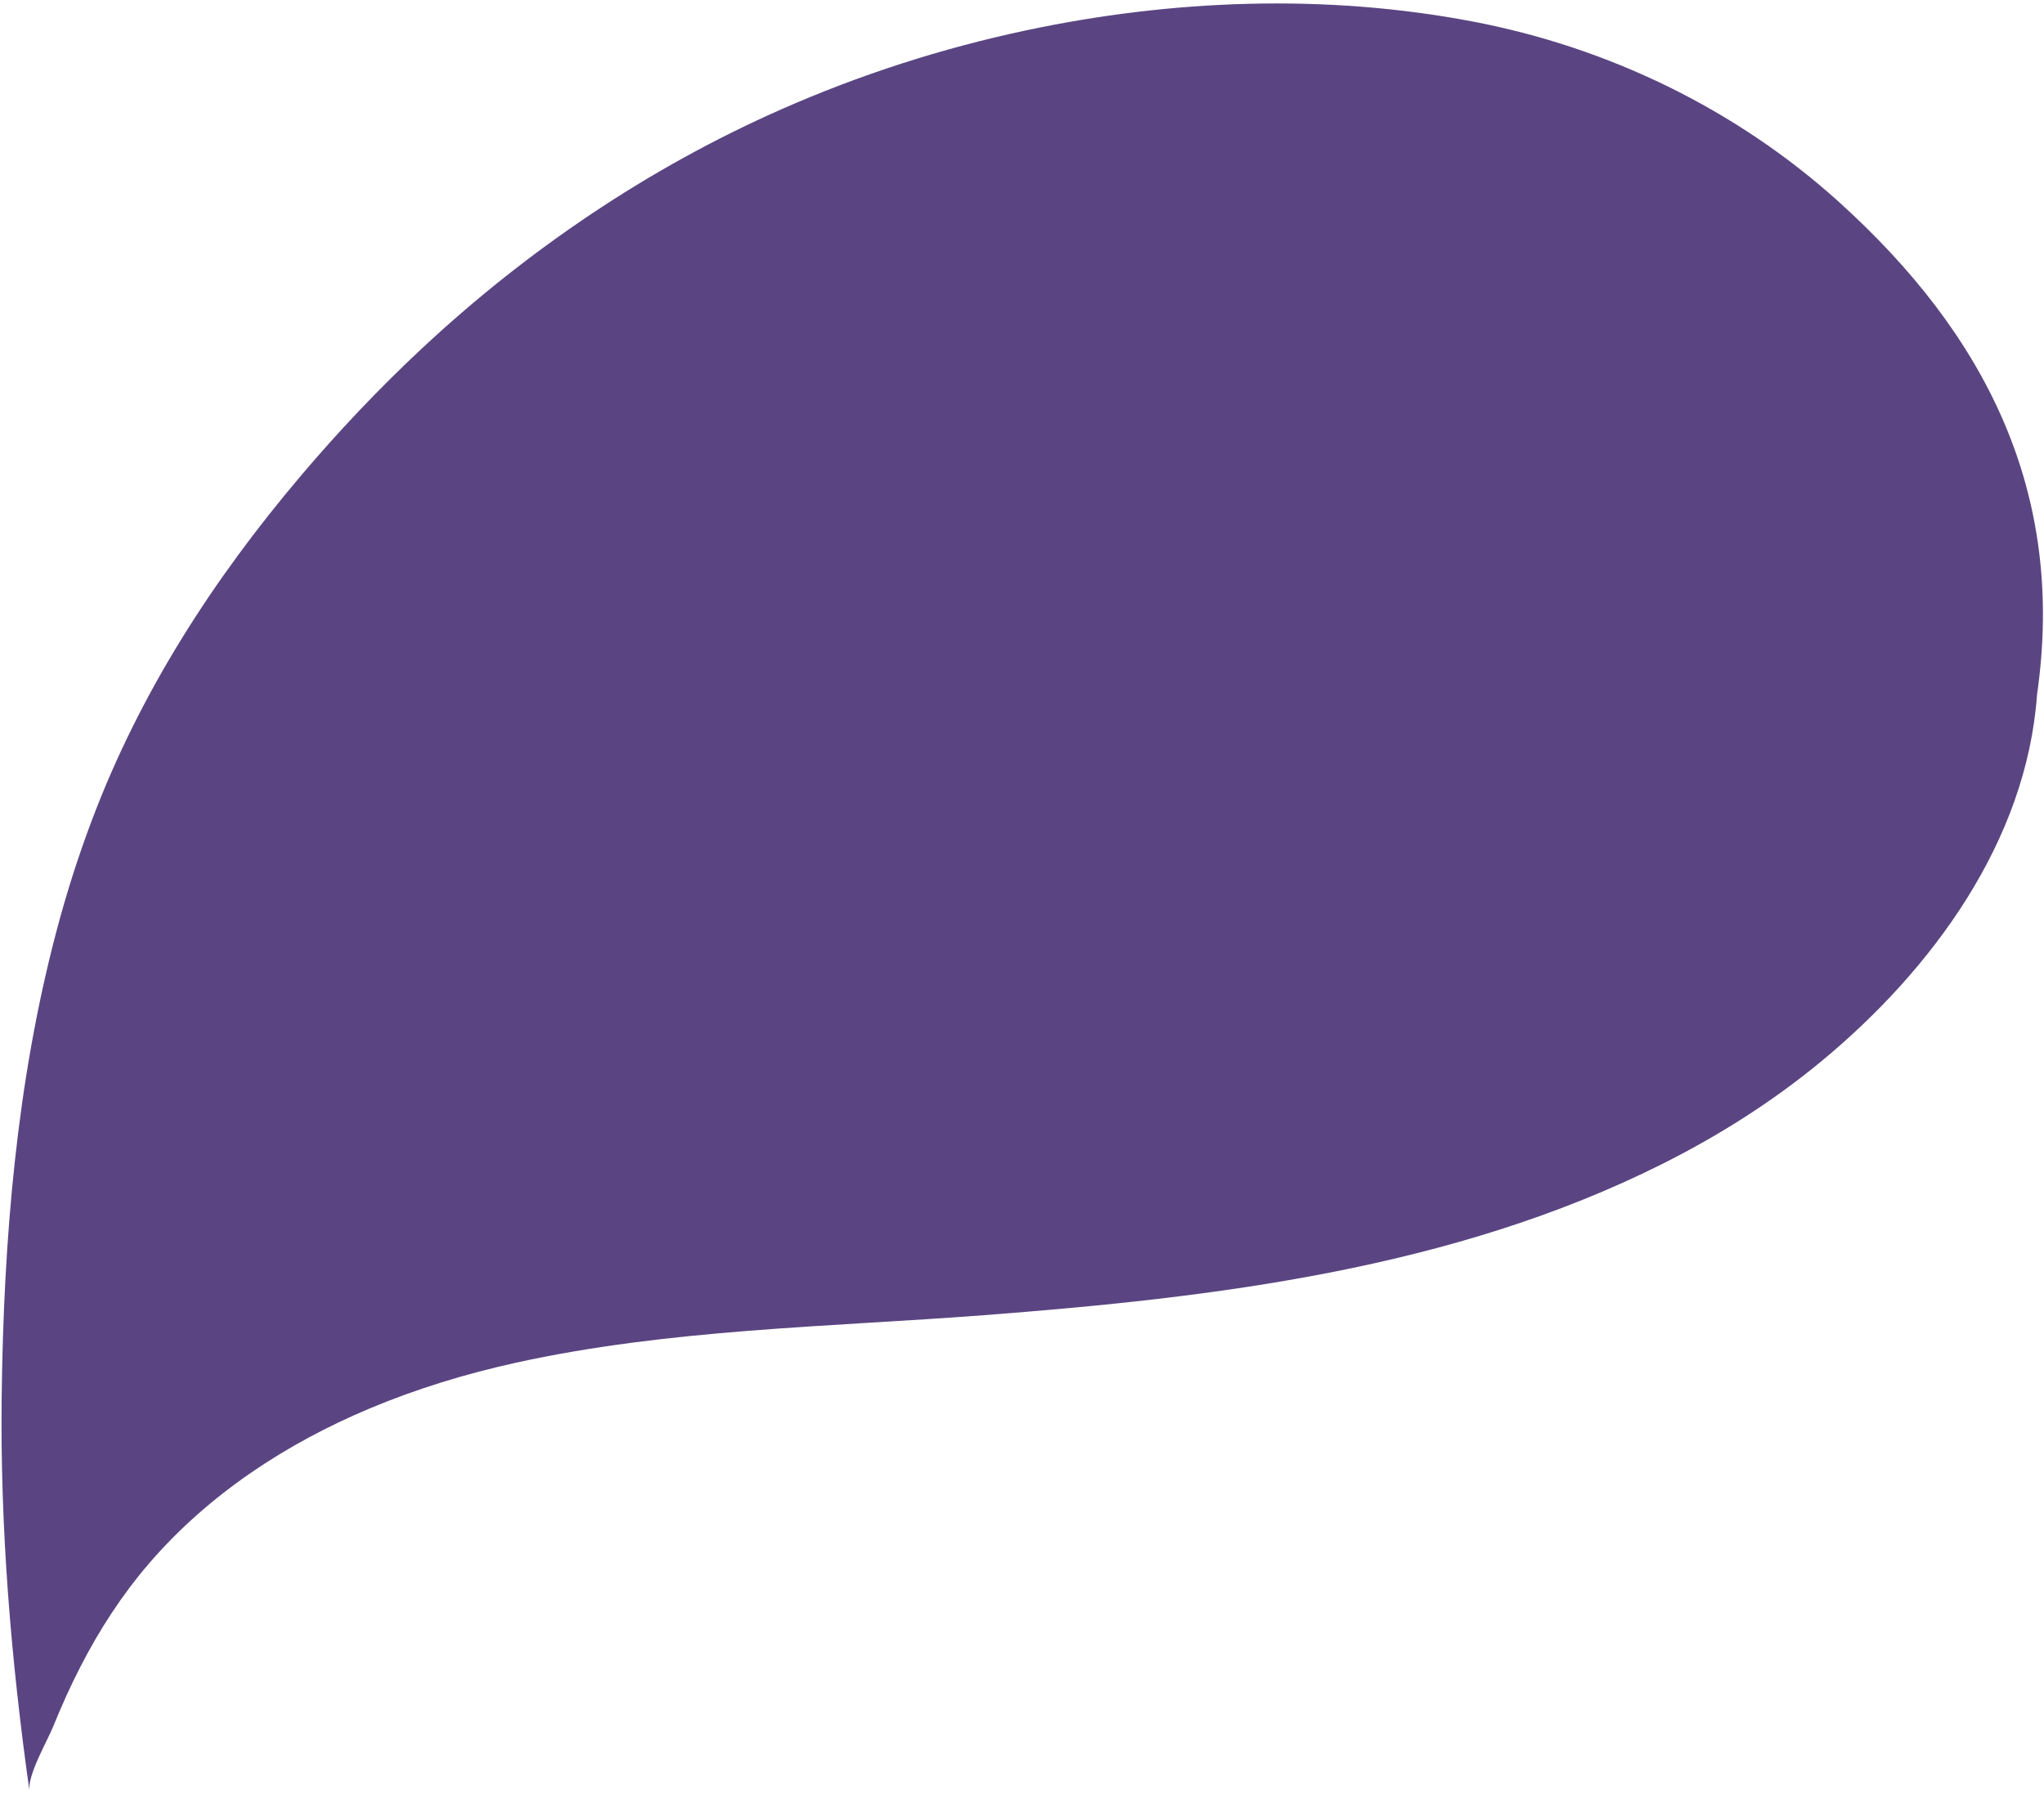 <svg width="230" height="202" viewBox="0 0 230 202" fill="none" xmlns="http://www.w3.org/2000/svg">
<path d="M3.317 201.594C3.066 199.801 5.283 196.054 5.965 194.367C6.905 192.053 7.927 189.775 9.068 187.557C11.194 183.421 13.731 179.504 16.757 175.985C23.457 168.192 32.206 162.47 41.6 158.525C46.908 156.298 52.438 154.618 58.056 153.378C75.269 149.583 93.227 149.365 110.755 148.025C136.701 146.041 163.487 142.821 187.043 131.008C193.444 127.799 199.535 123.943 205.059 119.357C217.347 109.16 228.037 94.738 229.217 78.176C232.502 55.34 223.356 37.573 206.908 22.715C195.313 12.244 180.908 5.31 165.681 2.415C149.124 -0.734 131.873 -0.069 115.462 3.417C105.995 5.428 96.729 8.412 87.875 12.323C72.996 18.892 59.343 28.131 47.441 39.251C42.621 43.754 38.079 48.557 33.813 53.597C23.975 65.216 15.767 77.931 10.353 92.279C8.812 96.355 7.487 100.52 6.371 104.738C1.855 121.795 0.411 139.486 0.189 157.116C0.003 171.999 1.24 186.855 3.317 201.594Z" fill="#5A4582"/>
</svg>
